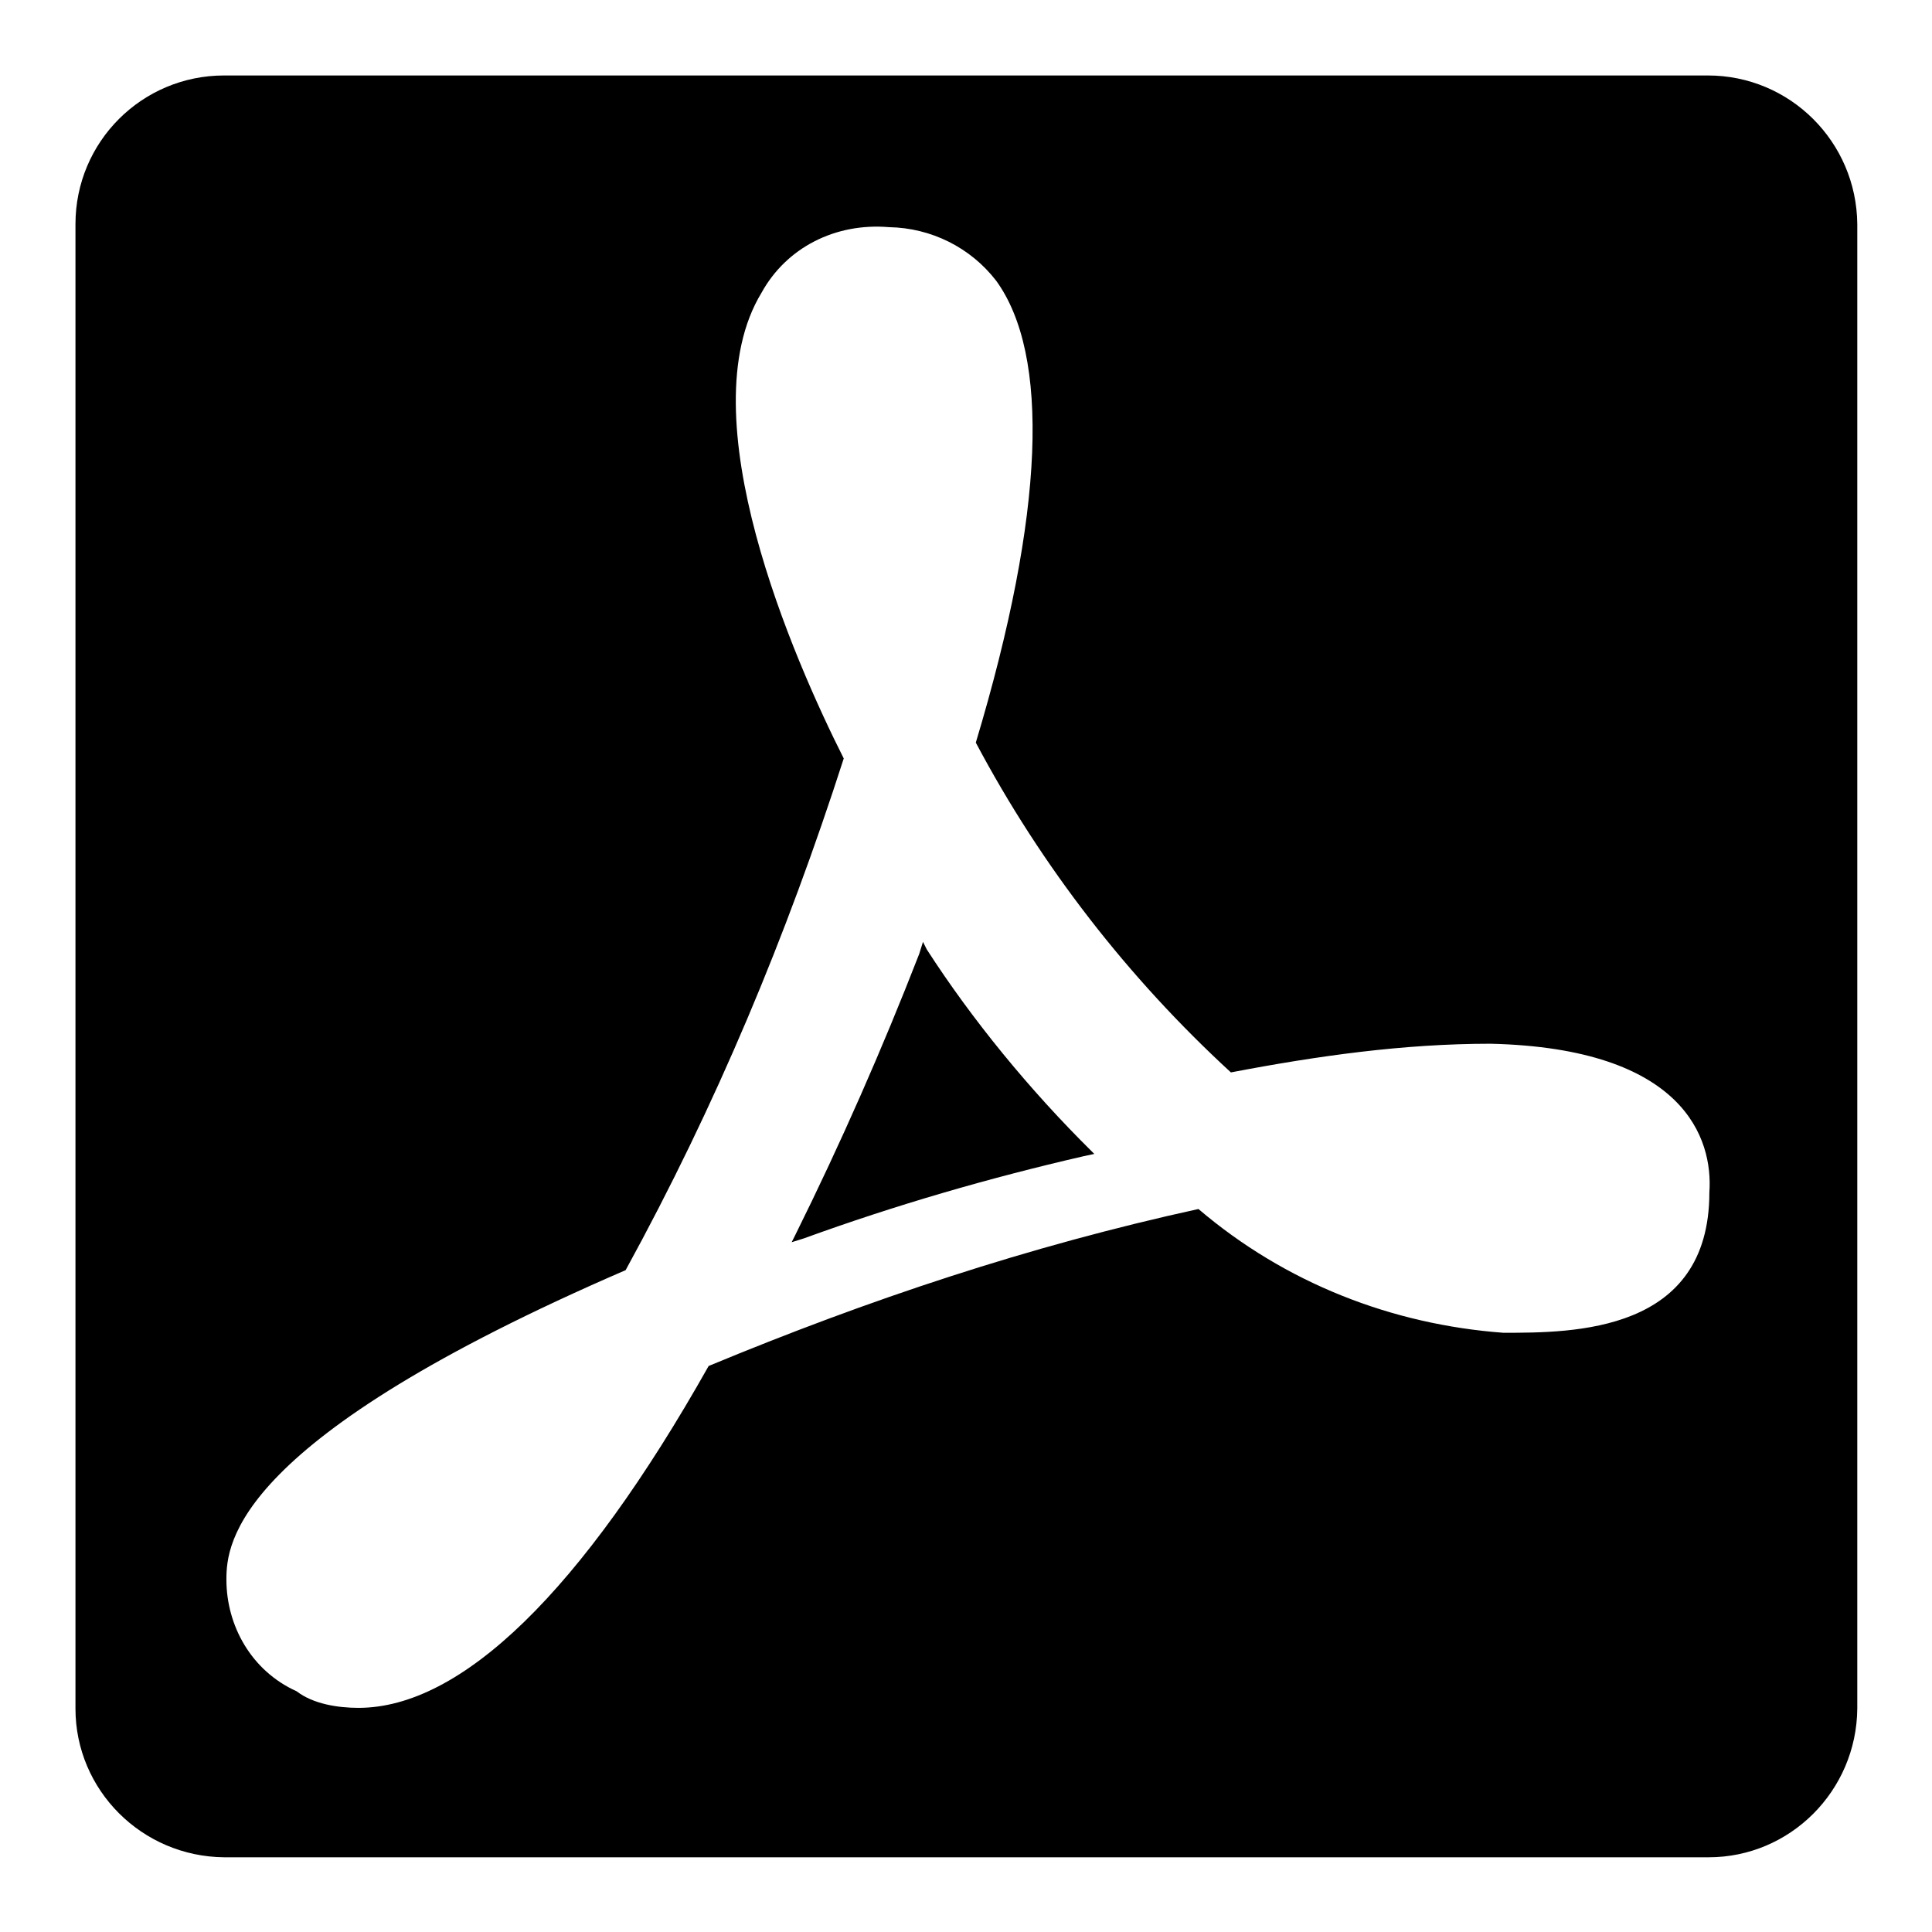 <?xml version="1.0" encoding="utf-8"?>
<!-- Svg Vector Icons : http://www.onlinewebfonts.com/icon -->
<!DOCTYPE svg PUBLIC "-//W3C//DTD SVG 1.1//EN" "http://www.w3.org/Graphics/SVG/1.1/DTD/svg11.dtd">
<svg version="1.1" xmlns="http://www.w3.org/2000/svg" xmlns:xlink="http://www.w3.org/1999/xlink" x="0px" y="0px" viewBox="0 0 256 256" enable-background="new 0 0 256 256" xml:space="preserve">
<g> <path fill="#000000" d="M122.8,125.8l-0.5-1l-0.5,1.6c-4.9,12.6-10.4,25.1-16.4,37.2l-0.5,1l1.6-0.5c12.1-4.4,24.5-8,37.1-10.9 l1.4-0.3l-0.3-0.3C136.4,144.4,128.8,135.1,122.8,125.8z M226.3,10H29.7C18.8,10,10,18.8,10,29.7v196.7c0,10.8,8.8,19.6,19.7,19.7 h196.7c10.8,0,19.6-8.8,19.7-19.7V29.7C246,18.8,237.2,10,226.3,10z M226.5,158c0,18.6-18,18.6-27.3,18.6 c-14.8-1.1-28.9-6.6-40.4-16.4c-22.4,4.9-43.7,12-64.9,20.8C77,211,61.1,226.3,47.5,226.3c-2.7,0-6-0.5-8.2-2.2 c-6-2.7-9.3-8.7-9.3-14.8c0-4.9,1.1-18.6,52.9-41c12-21.9,21.3-44.2,28.9-67.8c-6.6-13.1-20.8-45.4-10.9-61.7 c3.3-6,9.8-9.3,16.9-8.7c5.6,0.1,10.8,2.7,14.2,7.1c7.1,9.8,6.5,30.6-2.7,61.2c8.7,16.4,20.2,31.2,33.8,43.7 c11.5-2.2,22.9-3.8,34.4-3.8C223.2,138.9,227,150.9,226.5,158z"/></g>
</svg>